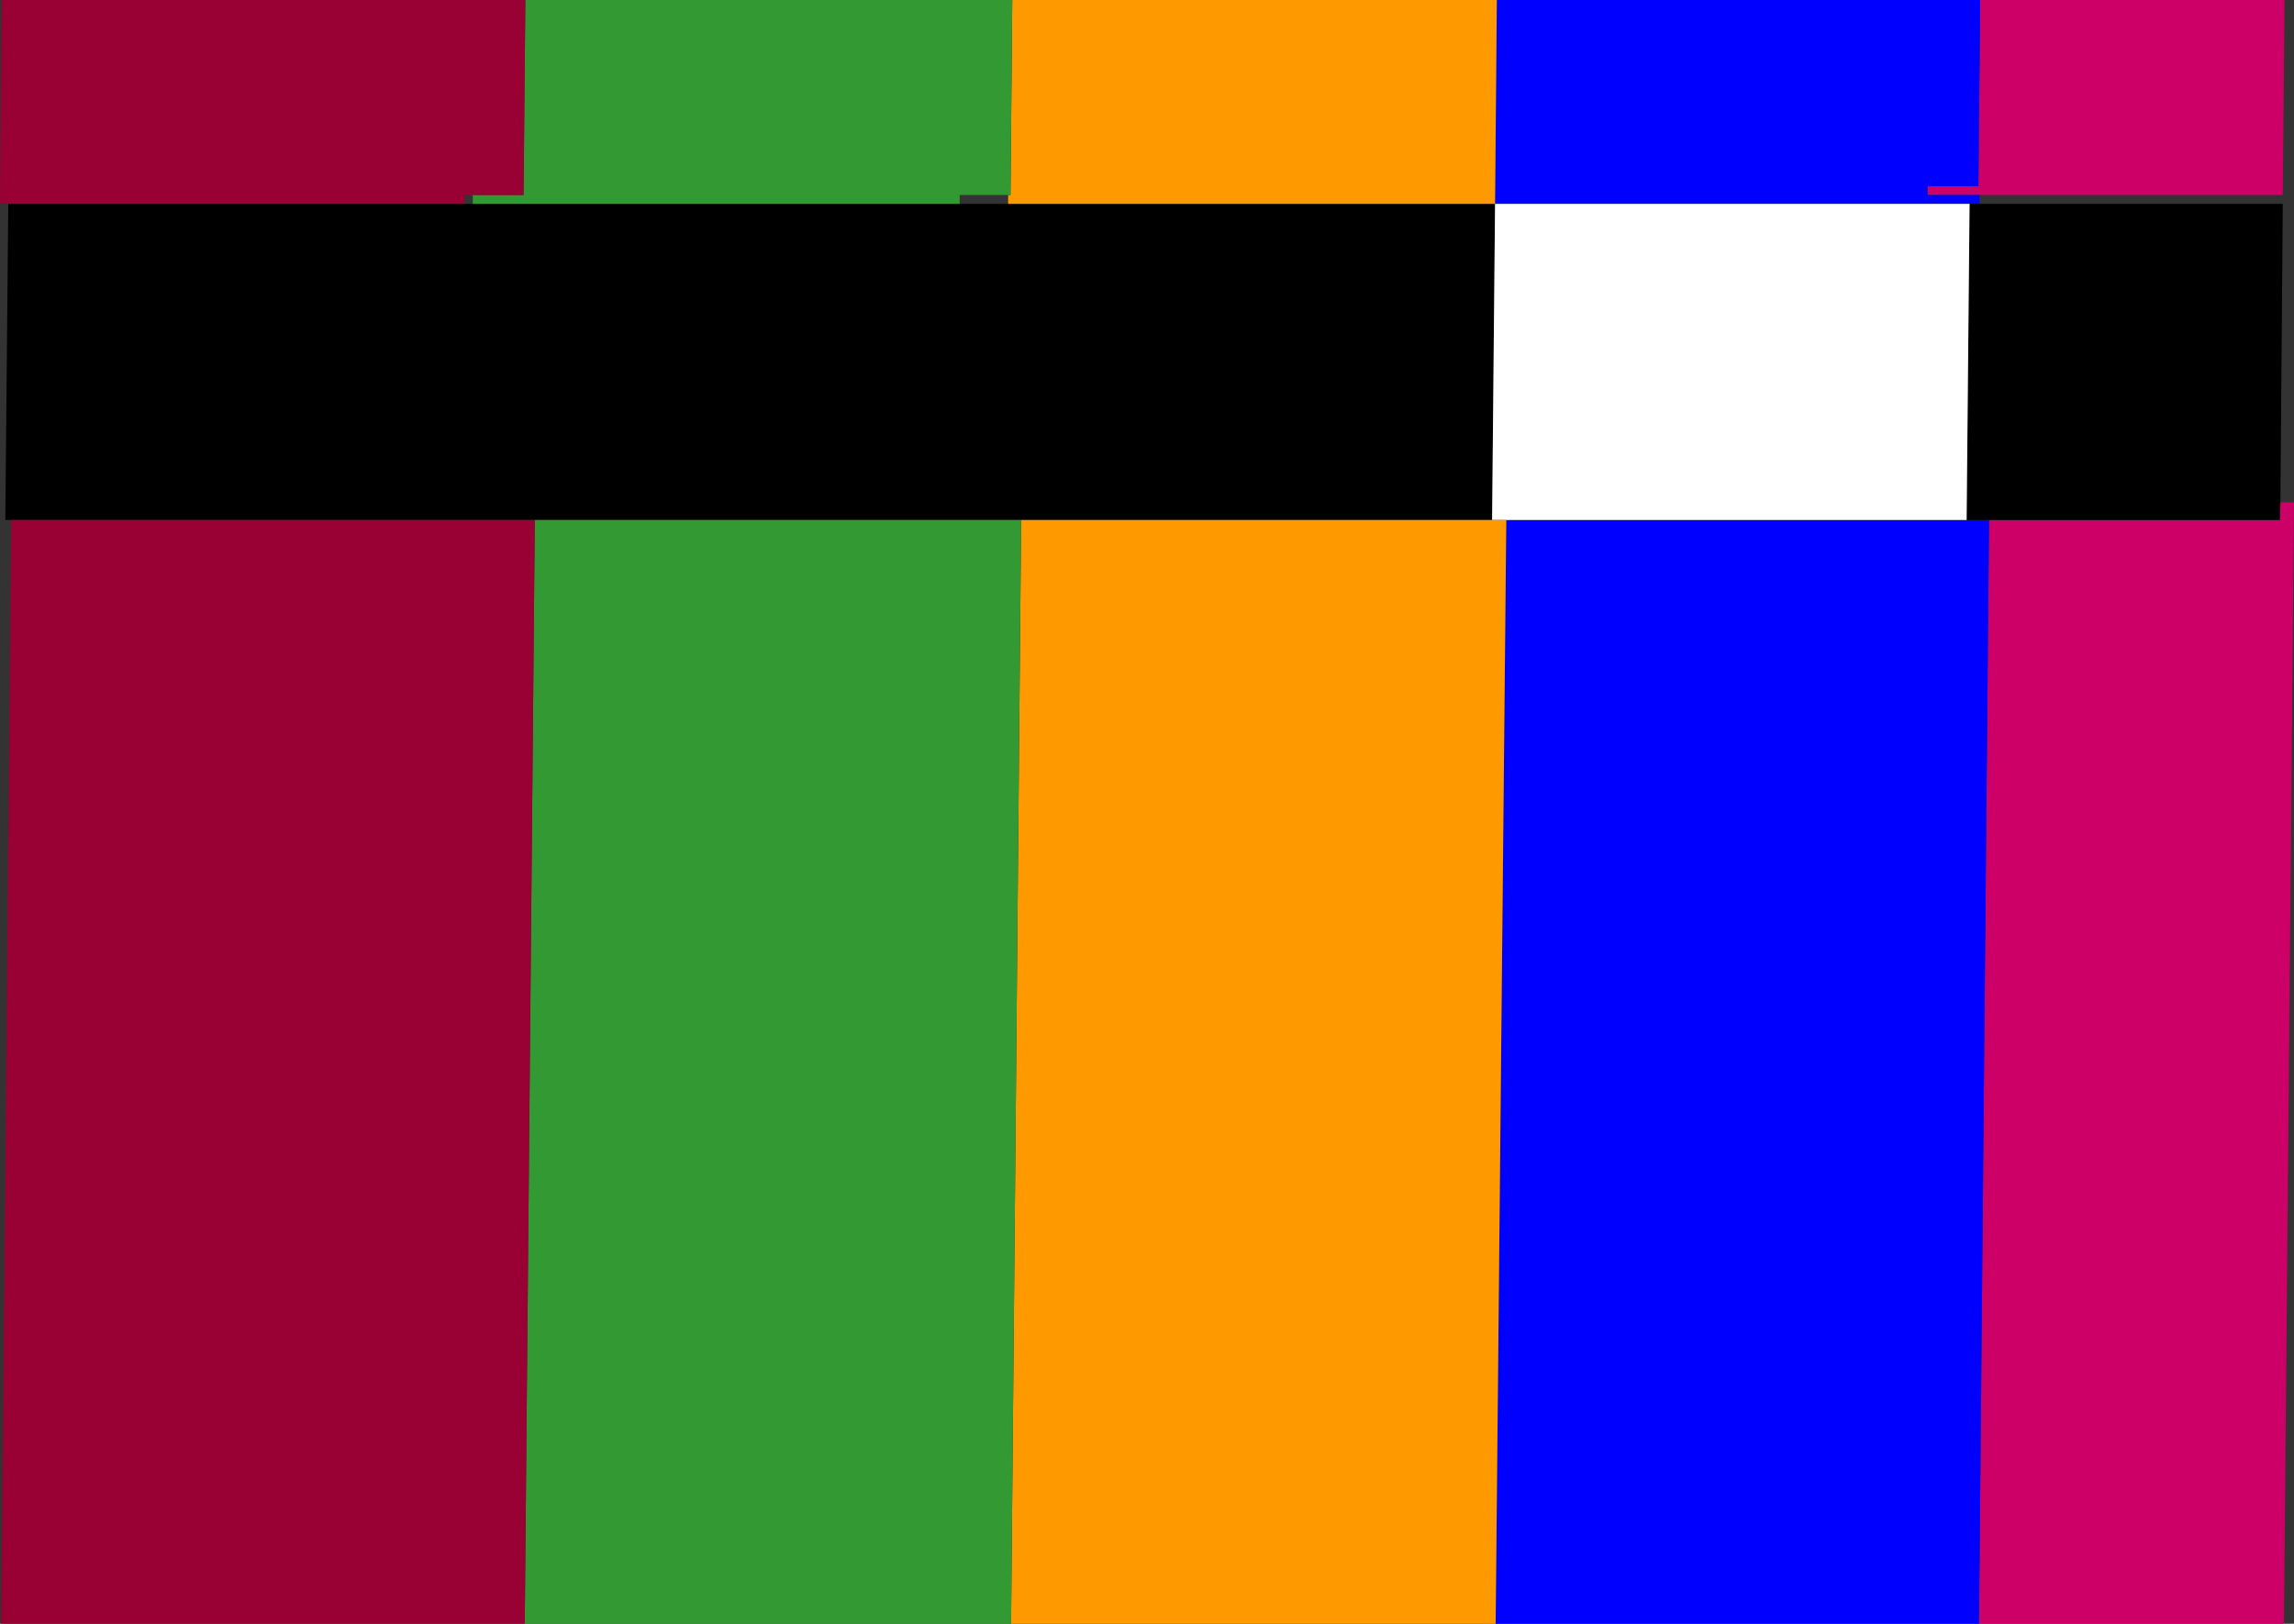 <?xml version="1.0" encoding="UTF-8" standalone="no"?>
<svg xmlns:xlink="http://www.w3.org/1999/xlink" height="137.4px" width="194.1px" xmlns="http://www.w3.org/2000/svg">
  <rect width="100%" height="100%" fill="#333333" stroke="none"/>
  <g transform="matrix(1.0, 0.0, 0.0, 1.0, -216.4, 38.15)">
    <path d="M383.95 -38.15 L409.7 -38.15 409.55 -21.65 383.9 -21.65 379.5 -21.65 379.5 -22.4 383.8 -22.4 383.95 -38.15 M409.35 4.35 L410.5 4.35 409.65 99.25 383.85 99.25 384.7 5.85 409.3 5.85 409.35 4.35" fill="#cc0066" fill-rule="evenodd" stroke="none"/>
    <path d="M343.05 -38.15 L383.95 -38.15 383.8 -22.4 379.5 -22.4 379.5 -21.65 383.9 -21.65 383.9 -20.9 383.05 -20.9 342.9 -20.9 343.05 -38.15 M383.85 99.25 L342.95 99.25 343.85 5.85 382.8 5.85 384.7 5.85 383.85 99.25" fill="#0000ff" fill-rule="evenodd" stroke="none"/>
    <path d="M383.9 -20.9 L409.55 -20.9 409.35 4.35 409.3 5.85 384.7 5.85 382.8 5.85 383.05 -20.9 383.9 -20.9 M217.35 5.85 L216.85 5.85 217.1 -20.9 255.7 -20.9 256.4 -20.9 297.6 -20.9 301.7 -20.9 342.9 -20.9 342.65 5.85 302.8 5.85 261.65 5.85 217.35 5.85" fill="#000000" fill-rule="evenodd" stroke="none"/>
    <path d="M342.9 -20.9 L383.05 -20.9 382.8 5.85 343.85 5.85 342.65 5.85 342.9 -20.9" fill="#ffffff" fill-rule="evenodd" stroke="none"/>
    <path d="M302.05 -38.15 L343.05 -38.15 342.9 -20.9 301.7 -20.9 301.7 -21.65 301.9 -21.65 302.05 -38.15 M342.95 99.25 L301.95 99.25 302.8 5.85 342.65 5.85 343.85 5.85 342.95 99.25" fill="#ff9900" fill-rule="evenodd" stroke="none"/>
    <path d="M260.85 -38.15 L302.05 -38.15 301.9 -21.65 301.7 -21.65 297.6 -21.65 297.6 -20.9 256.4 -20.9 256.4 -21.65 260.7 -21.65 260.85 -38.15 M301.95 99.25 L260.8 99.25 261.65 5.85 302.8 5.85 301.95 99.25" fill="#339933" fill-rule="evenodd" stroke="none"/>
    <path d="M217.1 -20.9 L216.4 -20.9 216.55 -38.15 260.85 -38.15 260.7 -21.65 256.4 -21.65 255.7 -21.65 255.7 -20.9 217.1 -20.9 M260.8 99.25 L216.5 99.25 217.35 5.85 261.65 5.85 260.8 99.25" fill="#990033" fill-rule="evenodd" stroke="none"/>
  </g>
</svg>
